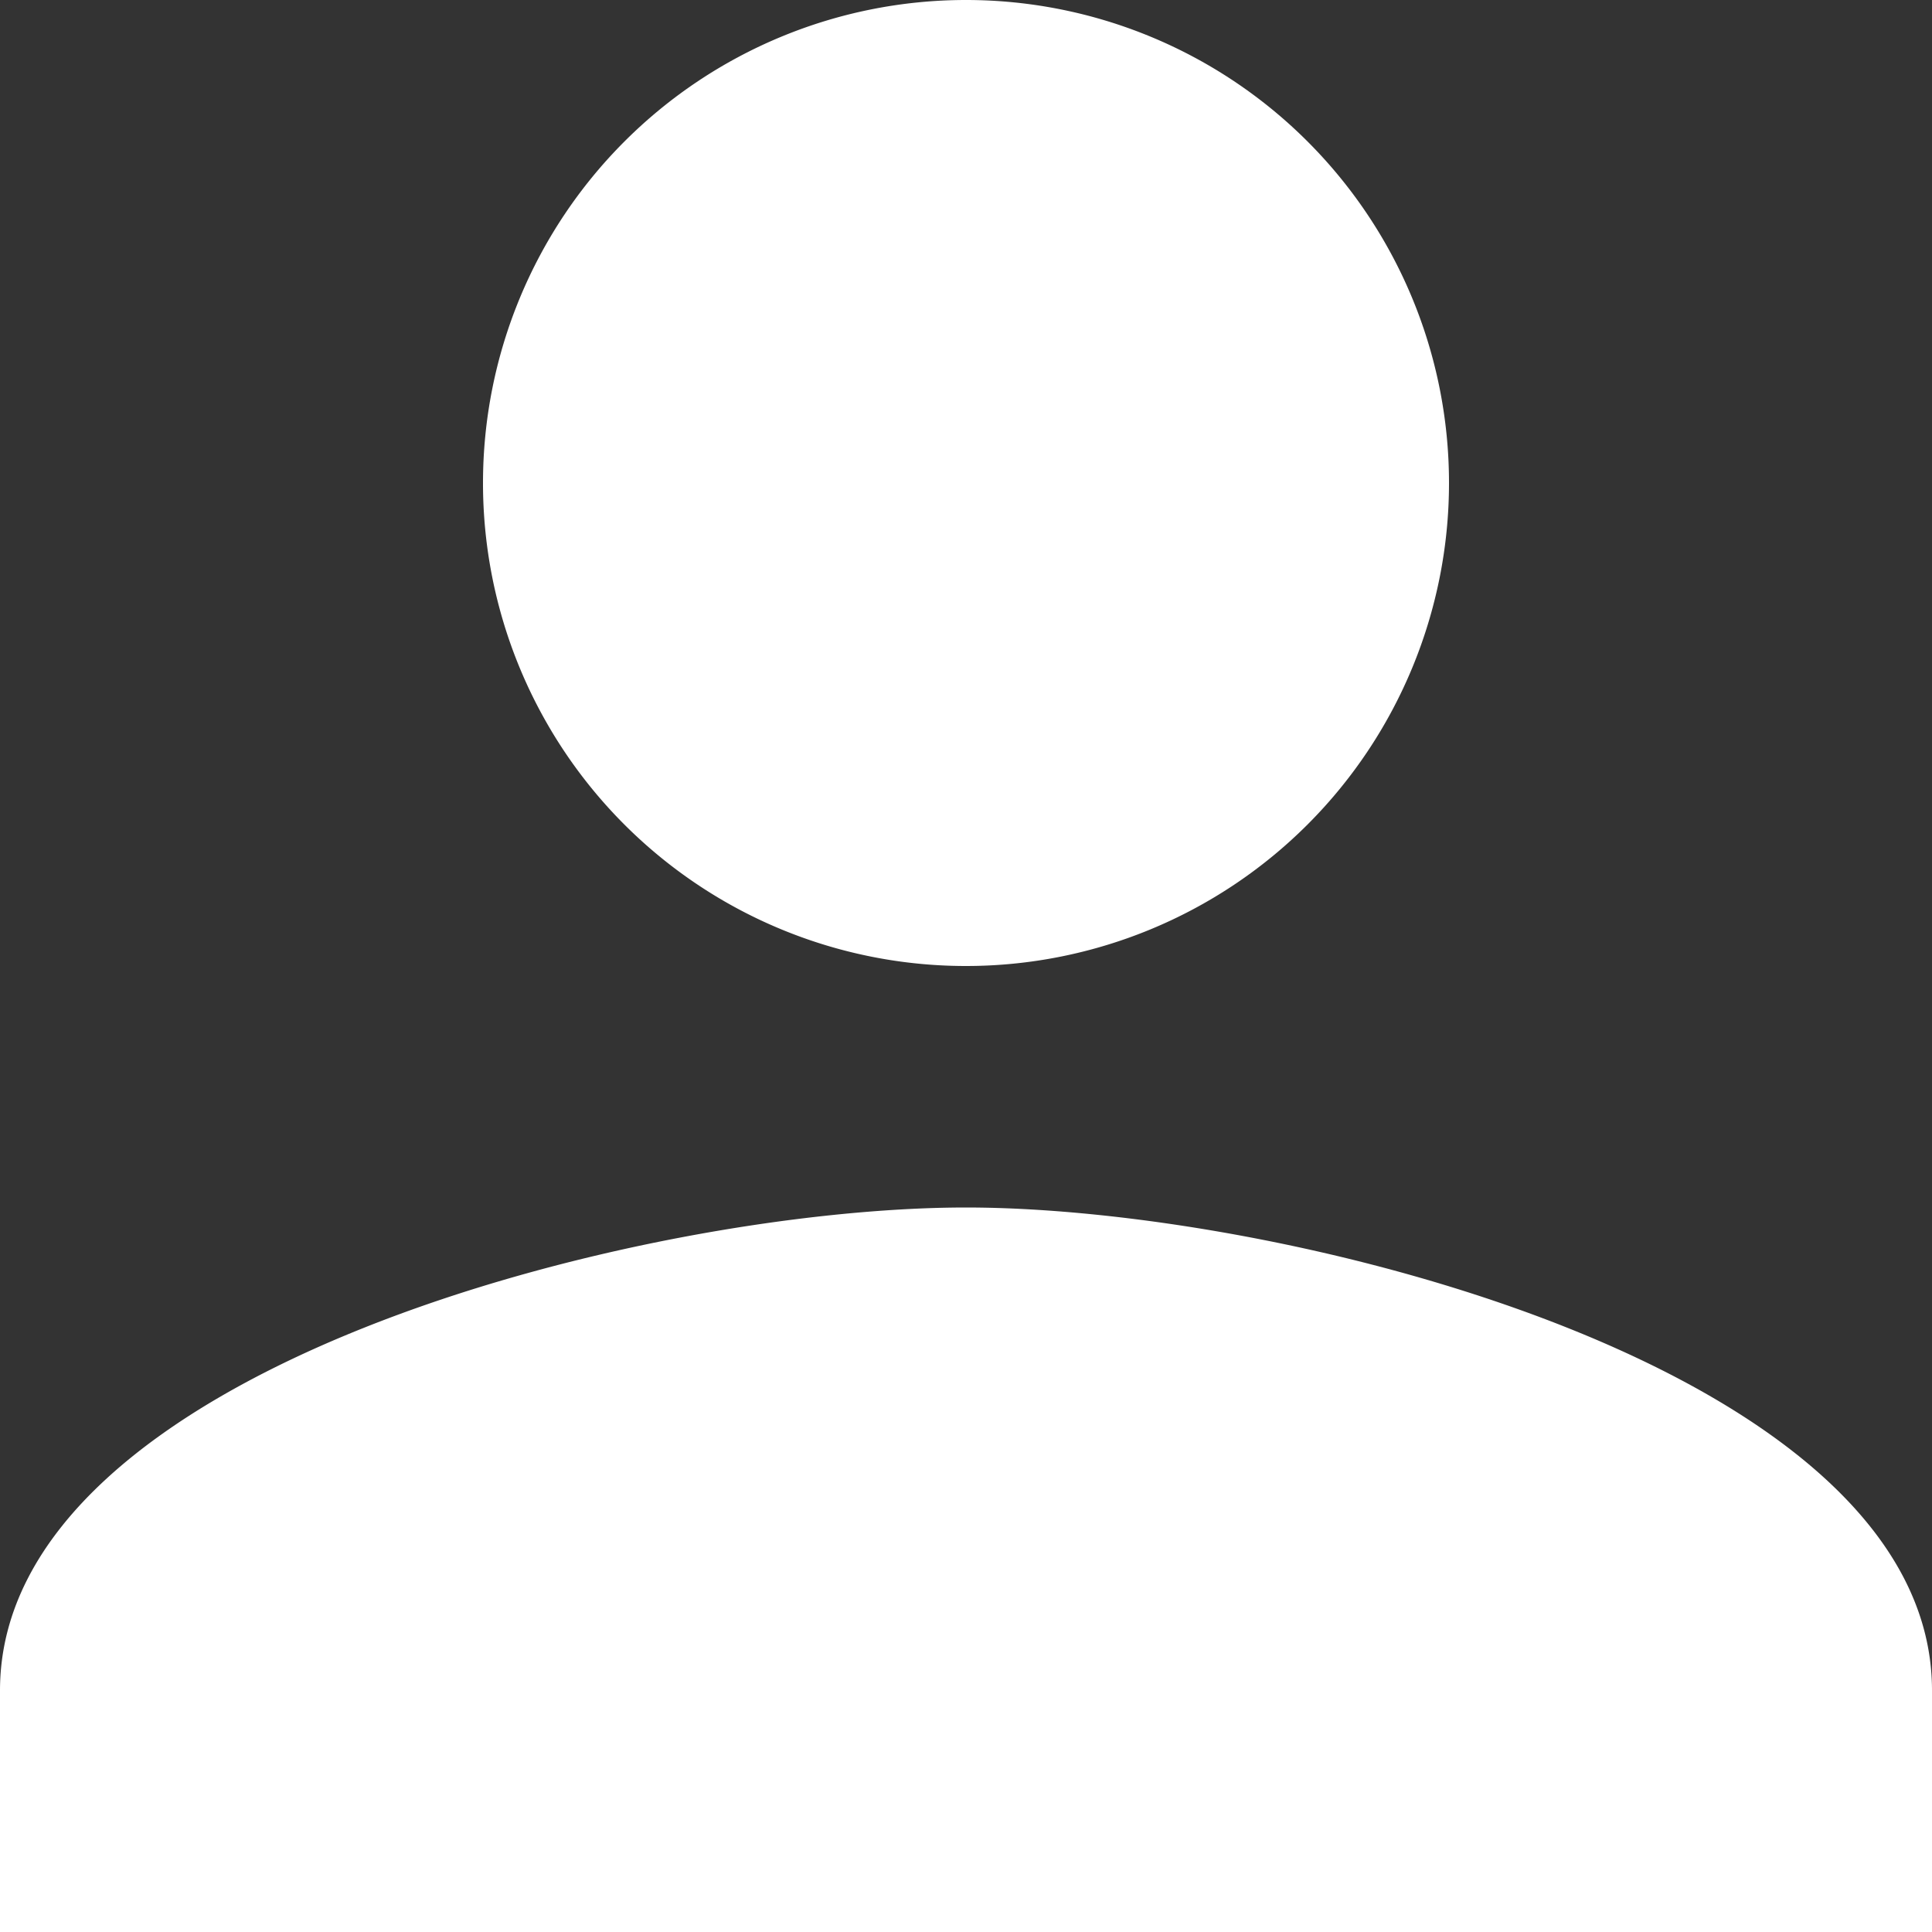 <svg xmlns="http://www.w3.org/2000/svg" width="11" height="11" viewBox="0 0 11 11">
  <rect x="0" y="0" width="11" height="11" fill="#333333" stroke="none"/>
  <path id="Icon_material-person" data-name="Icon material-person" d="M11.5,11.5A2.75,2.75,0,1,0,8.75,8.75,2.749,2.749,0,0,0,11.5,11.5Zm0,1.375c-1.836,0-5.5.921-5.5,2.75V17H17V15.625C17,13.8,13.336,12.875,11.5,12.875Z" transform="translate(-6 -6)" fill="#fff"/>
</svg>
